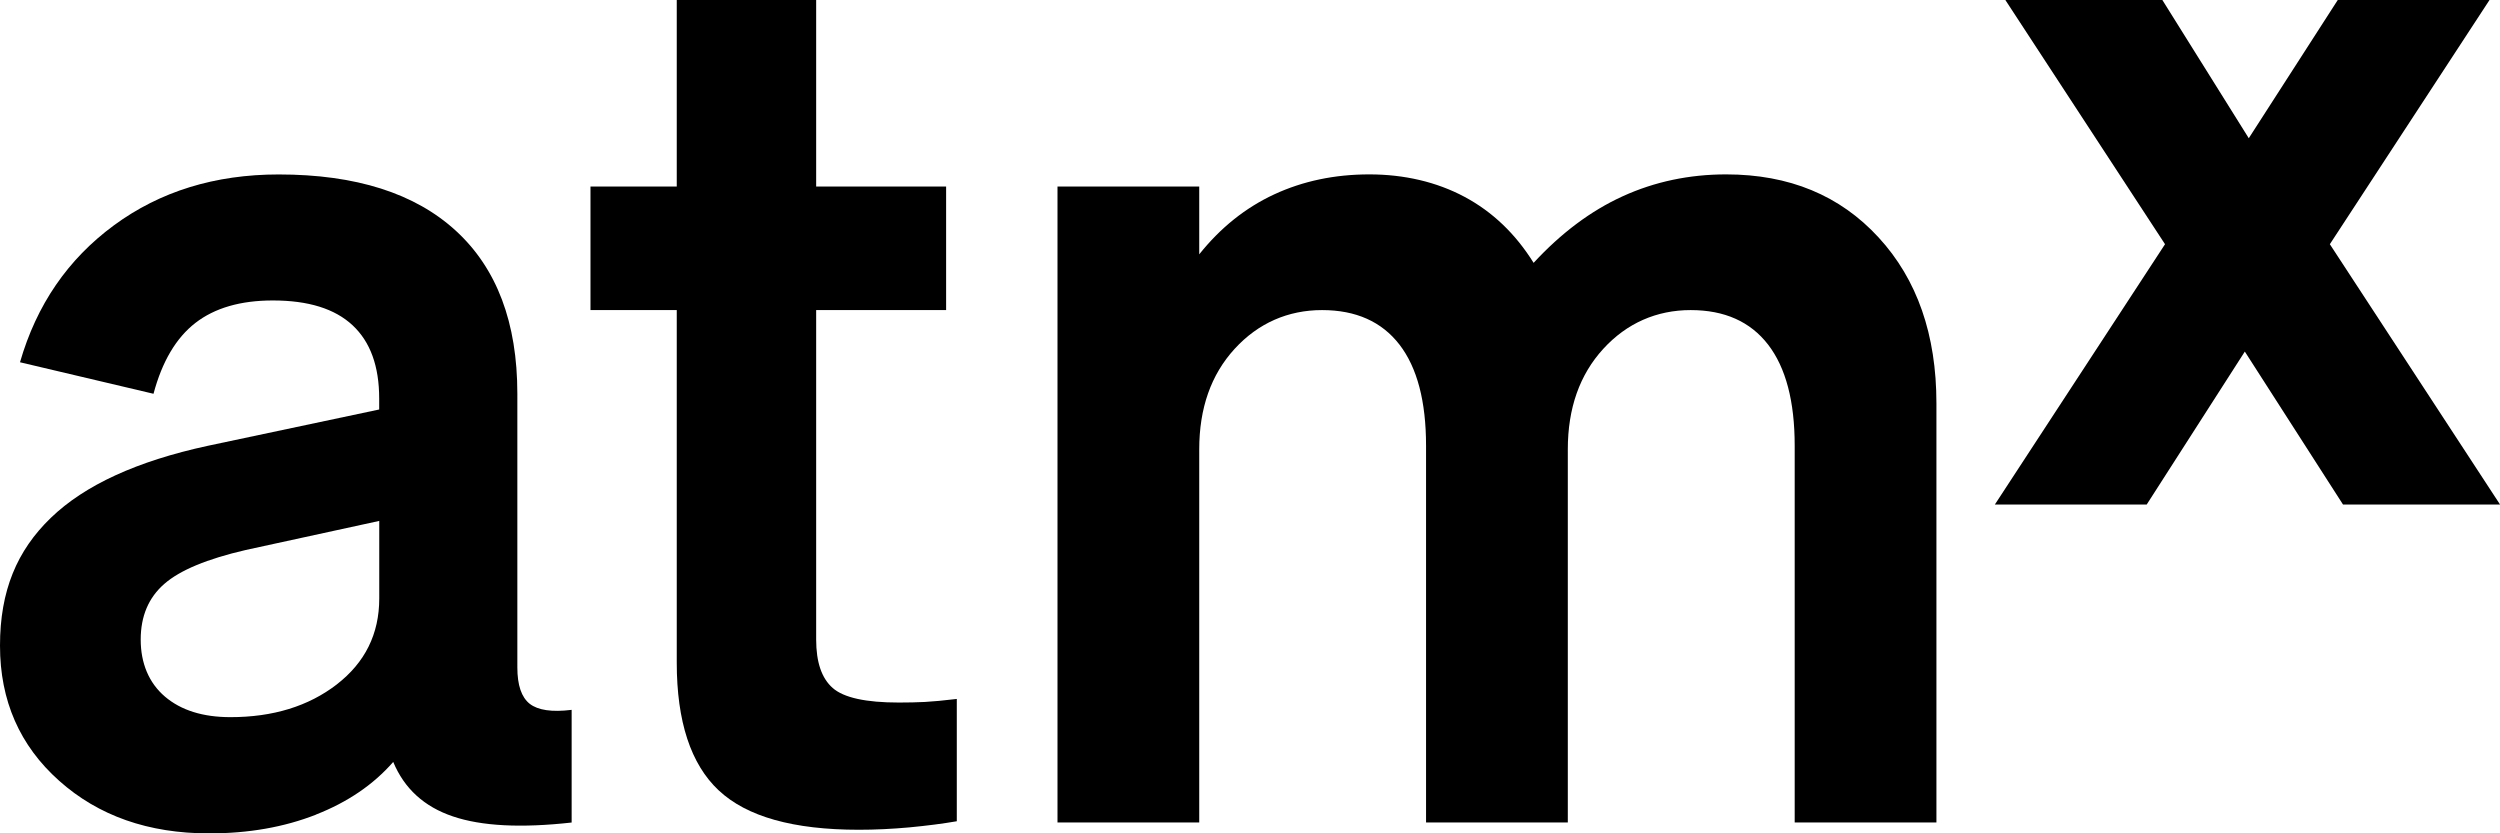 <?xml version="1.0" encoding="UTF-8"?>
<svg xmlns="http://www.w3.org/2000/svg" width="114" height="38" viewBox="0 0 114 38" fill="none">
  <g clip-path="url(#clip0_16_268)">
    <path d="M15.355 31.21C16.647 30.214 17.294 28.907 17.294 27.288V23.754L11.209 25.079C9.45 25.485 8.21 25.999 7.493 26.625C6.773 27.252 6.416 28.099 6.416 29.167C6.416 30.235 6.785 31.137 7.52 31.764C8.254 32.39 9.252 32.702 10.509 32.702C12.448 32.702 14.065 32.205 15.358 31.21M14.411 37.147C12.956 37.719 11.329 38.003 9.535 38.003C6.77 38.003 4.489 37.204 2.694 35.6C0.9 34 0 31.948 0 29.443C0 26.937 0.773 25.106 2.317 23.615C3.86 22.123 6.248 21.027 9.479 20.328L17.291 18.673V18.174C17.291 16.7 16.887 15.587 16.078 14.833C15.269 14.077 14.059 13.701 12.442 13.701C10.969 13.701 9.792 14.043 8.912 14.724C8.033 15.405 7.393 16.482 7 17.956L0.912 16.519C1.667 13.904 3.093 11.822 5.194 10.276C7.295 8.73 9.801 7.955 12.708 7.955C16.228 7.955 18.92 8.812 20.788 10.524C22.656 12.237 23.591 14.712 23.591 17.953V30.435C23.591 31.246 23.78 31.797 24.155 32.093C24.533 32.387 25.17 32.481 26.067 32.369V37.507C23.769 37.764 21.962 37.673 20.652 37.228C19.342 36.787 18.436 35.958 17.931 34.744C17.034 35.773 15.857 36.578 14.402 37.147" fill="black"></path>
    <path d="M32.773 36.042C31.498 34.844 30.86 32.901 30.86 30.214V14.14H26.926V8.506H30.86V0H37.217V8.506H43.143V14.14H37.217V29.164C37.217 30.196 37.468 30.931 37.972 31.373C38.477 31.815 39.48 32.036 40.989 32.036C41.419 32.036 41.815 32.027 42.175 32.009C42.535 31.99 43.019 31.945 43.63 31.872V37.449C42.983 37.561 42.266 37.652 41.475 37.728C40.684 37.8 39.914 37.837 39.159 37.837C36.178 37.837 34.05 37.24 32.775 36.042" fill="black"></path>
    <path d="M56.299 15.908C55.222 17.085 54.685 18.613 54.685 20.492V37.504H48.222V8.506H54.685V11.598C55.656 10.382 56.795 9.471 58.105 8.863C59.418 8.255 60.861 7.952 62.443 7.952C64.025 7.952 65.507 8.294 66.781 8.975C68.056 9.656 69.107 10.661 69.933 11.986C71.191 10.624 72.545 9.61 74 8.948C75.455 8.285 77.028 7.952 78.713 7.952C81.587 7.952 83.904 8.911 85.663 10.827C87.425 12.742 88.301 15.266 88.301 18.392V37.504H81.838V20.325C81.838 18.301 81.434 16.764 80.625 15.714C79.817 14.667 78.639 14.14 77.096 14.14C75.552 14.14 74.186 14.73 73.109 15.908C72.032 17.085 71.492 18.613 71.492 20.492V37.504H65.028V20.325C65.028 18.301 64.624 16.764 63.816 15.714C63.007 14.667 61.829 14.14 60.286 14.14C58.742 14.14 57.376 14.73 56.299 15.908Z" fill="black"></path>
    <path d="M106.602 0L102.544 6.303L98.604 0H91.444L98.725 11.136L90.966 23.006H97.89L102.364 16.032L106.841 23.006H114V23.003L106.241 11.136L113.522 0H106.602Z" fill="black"></path>
  </g>
  <defs>
    <clipPath id="clip0_16_268">
      <rect width="114" height="38" fill="white"></rect>
    </clipPath>
  </defs>
</svg>
